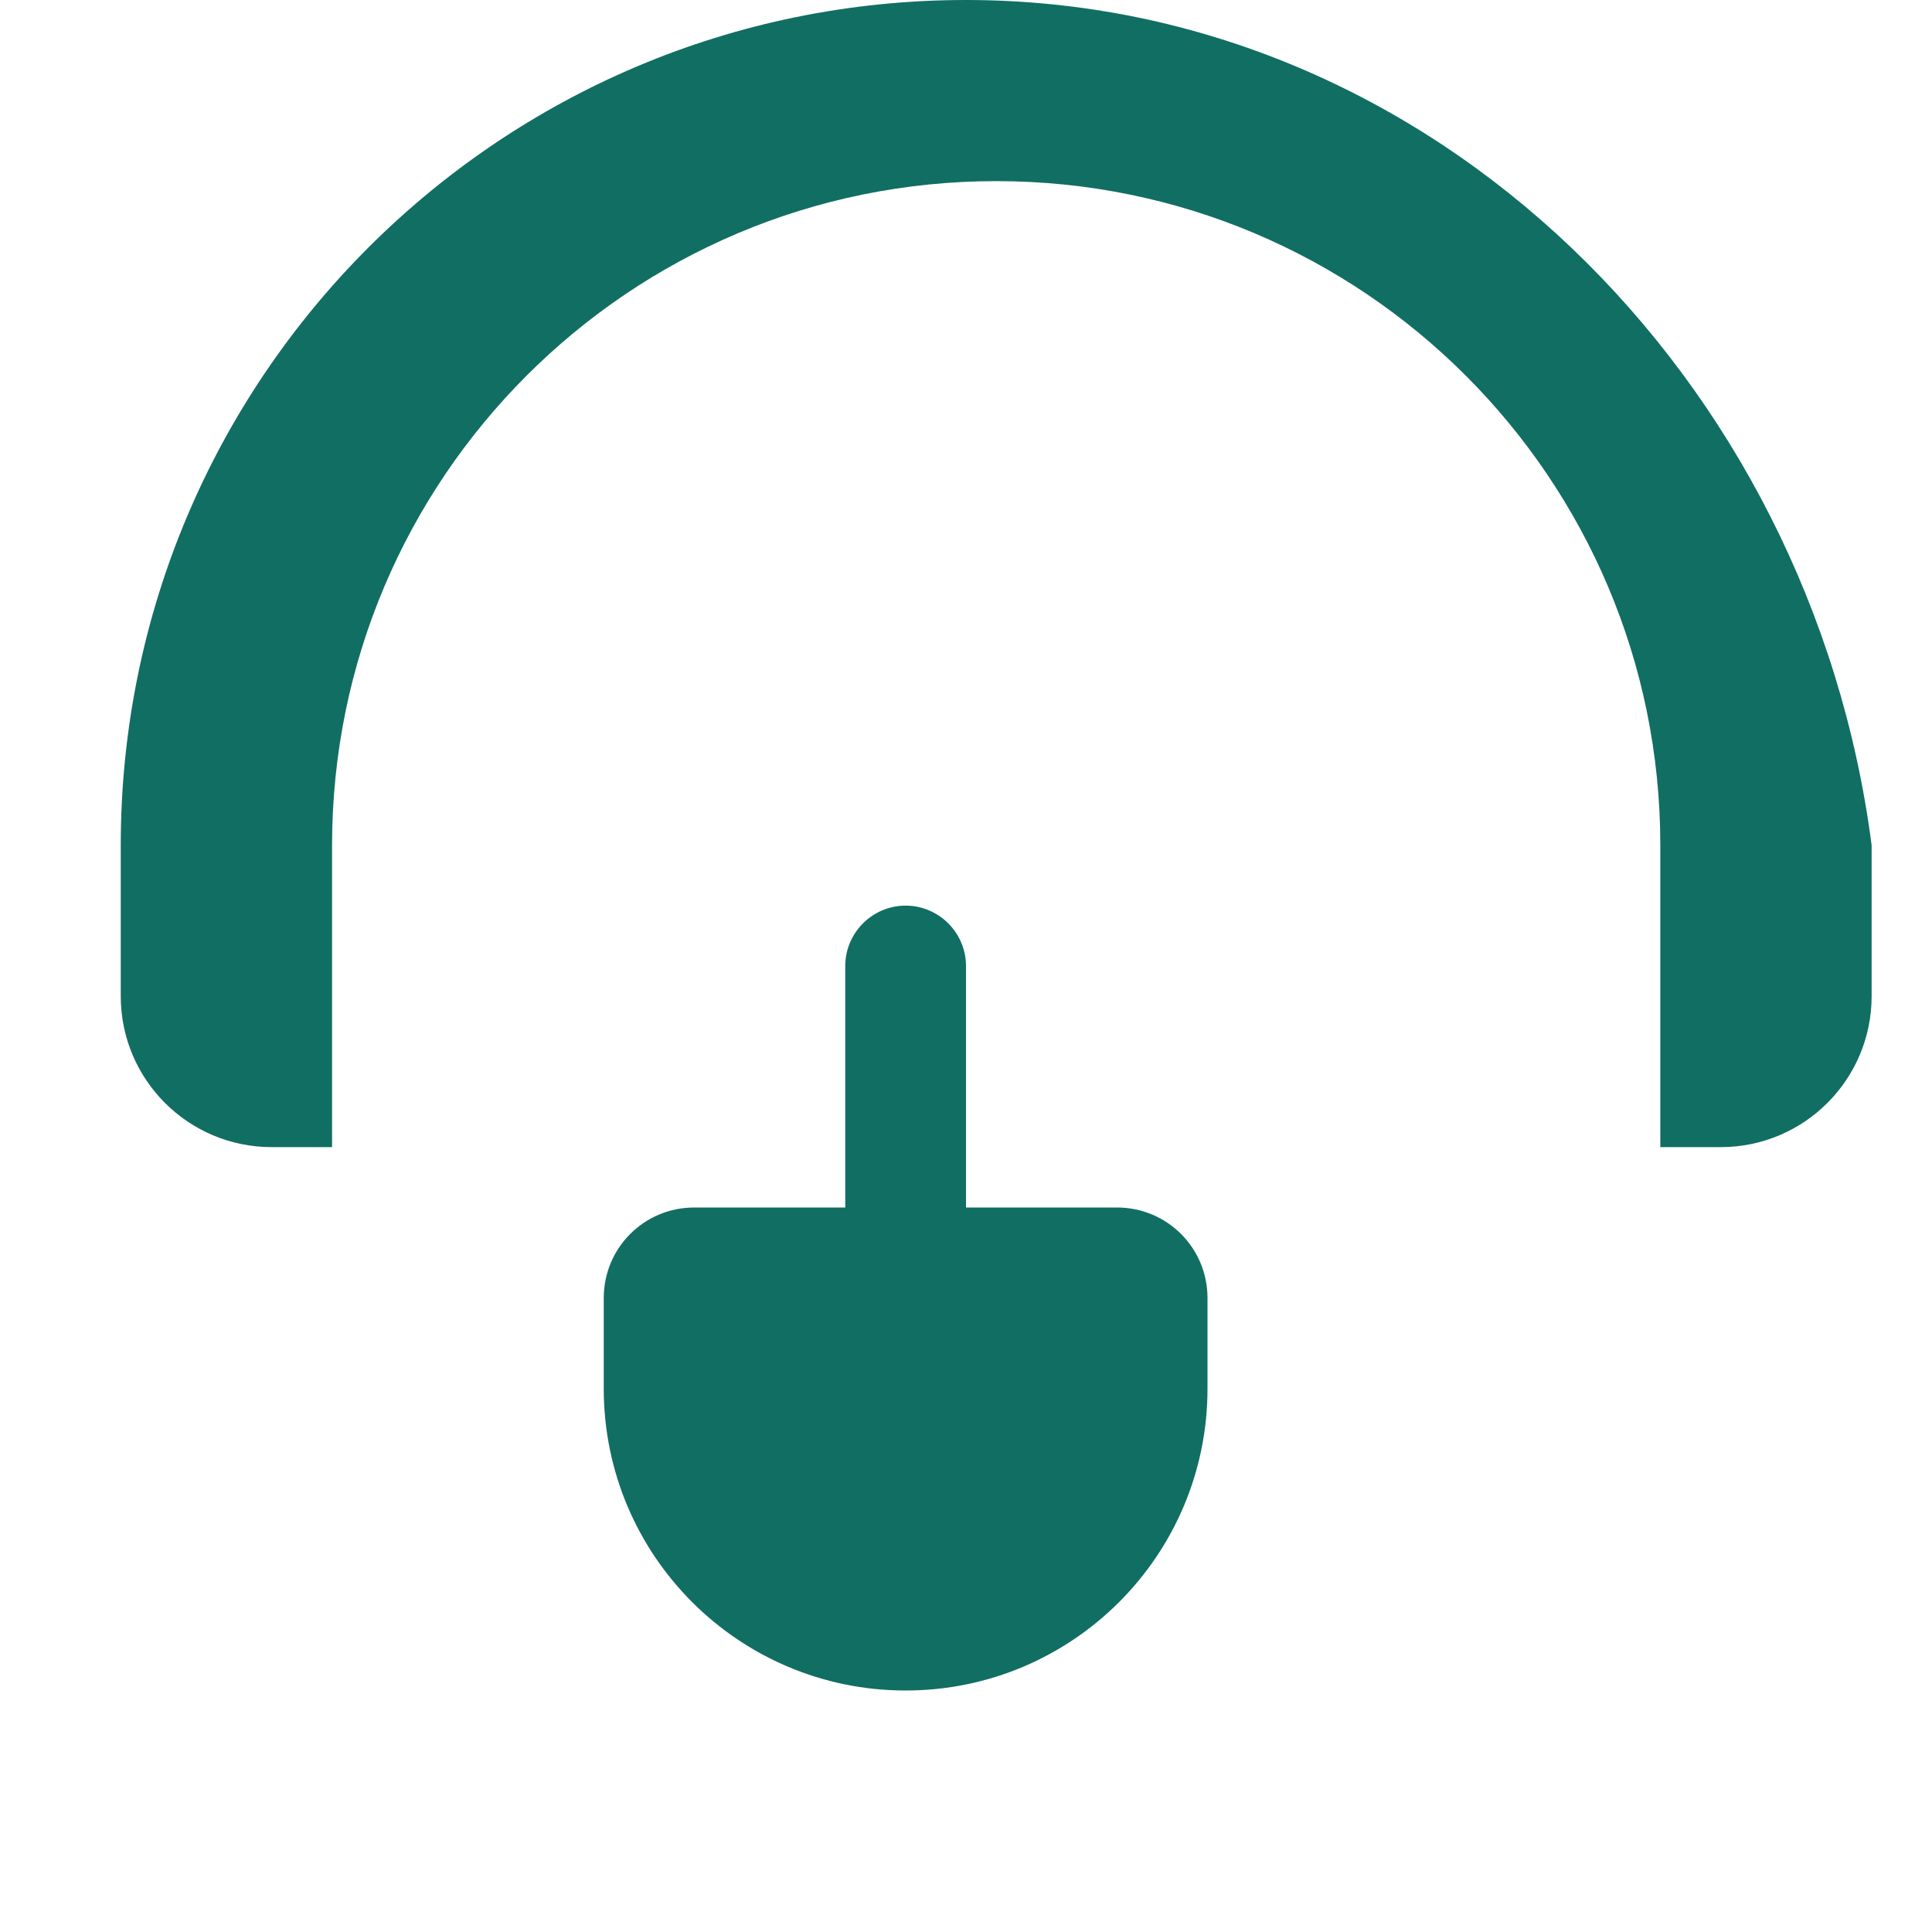 <svg xmlns="http://www.w3.org/2000/svg" viewBox="0 0 512 512" width="48" height="48" fill="#116e63">
  <path d="M256 0C132.3 0 32 100.3 32 224v40c0 22.1 17.9 40 40 40h16v-80c0-97.2 78.8-176 176-176s176 78.8 176 176v80h16c22.1 0 40-17.9 40-40v-40C480 100.3 379.7 0 256 0zm-32 320h-40c-13.3 0-24 10.7-24 24v24c0 44.2 35.8 80 80 80s80-35.8 80-80v-24c0-13.3-10.7-24-24-24h-40v-64c0-8.8-7.2-16-16-16s-16 7.2-16 16v64z"></path>
</svg>
